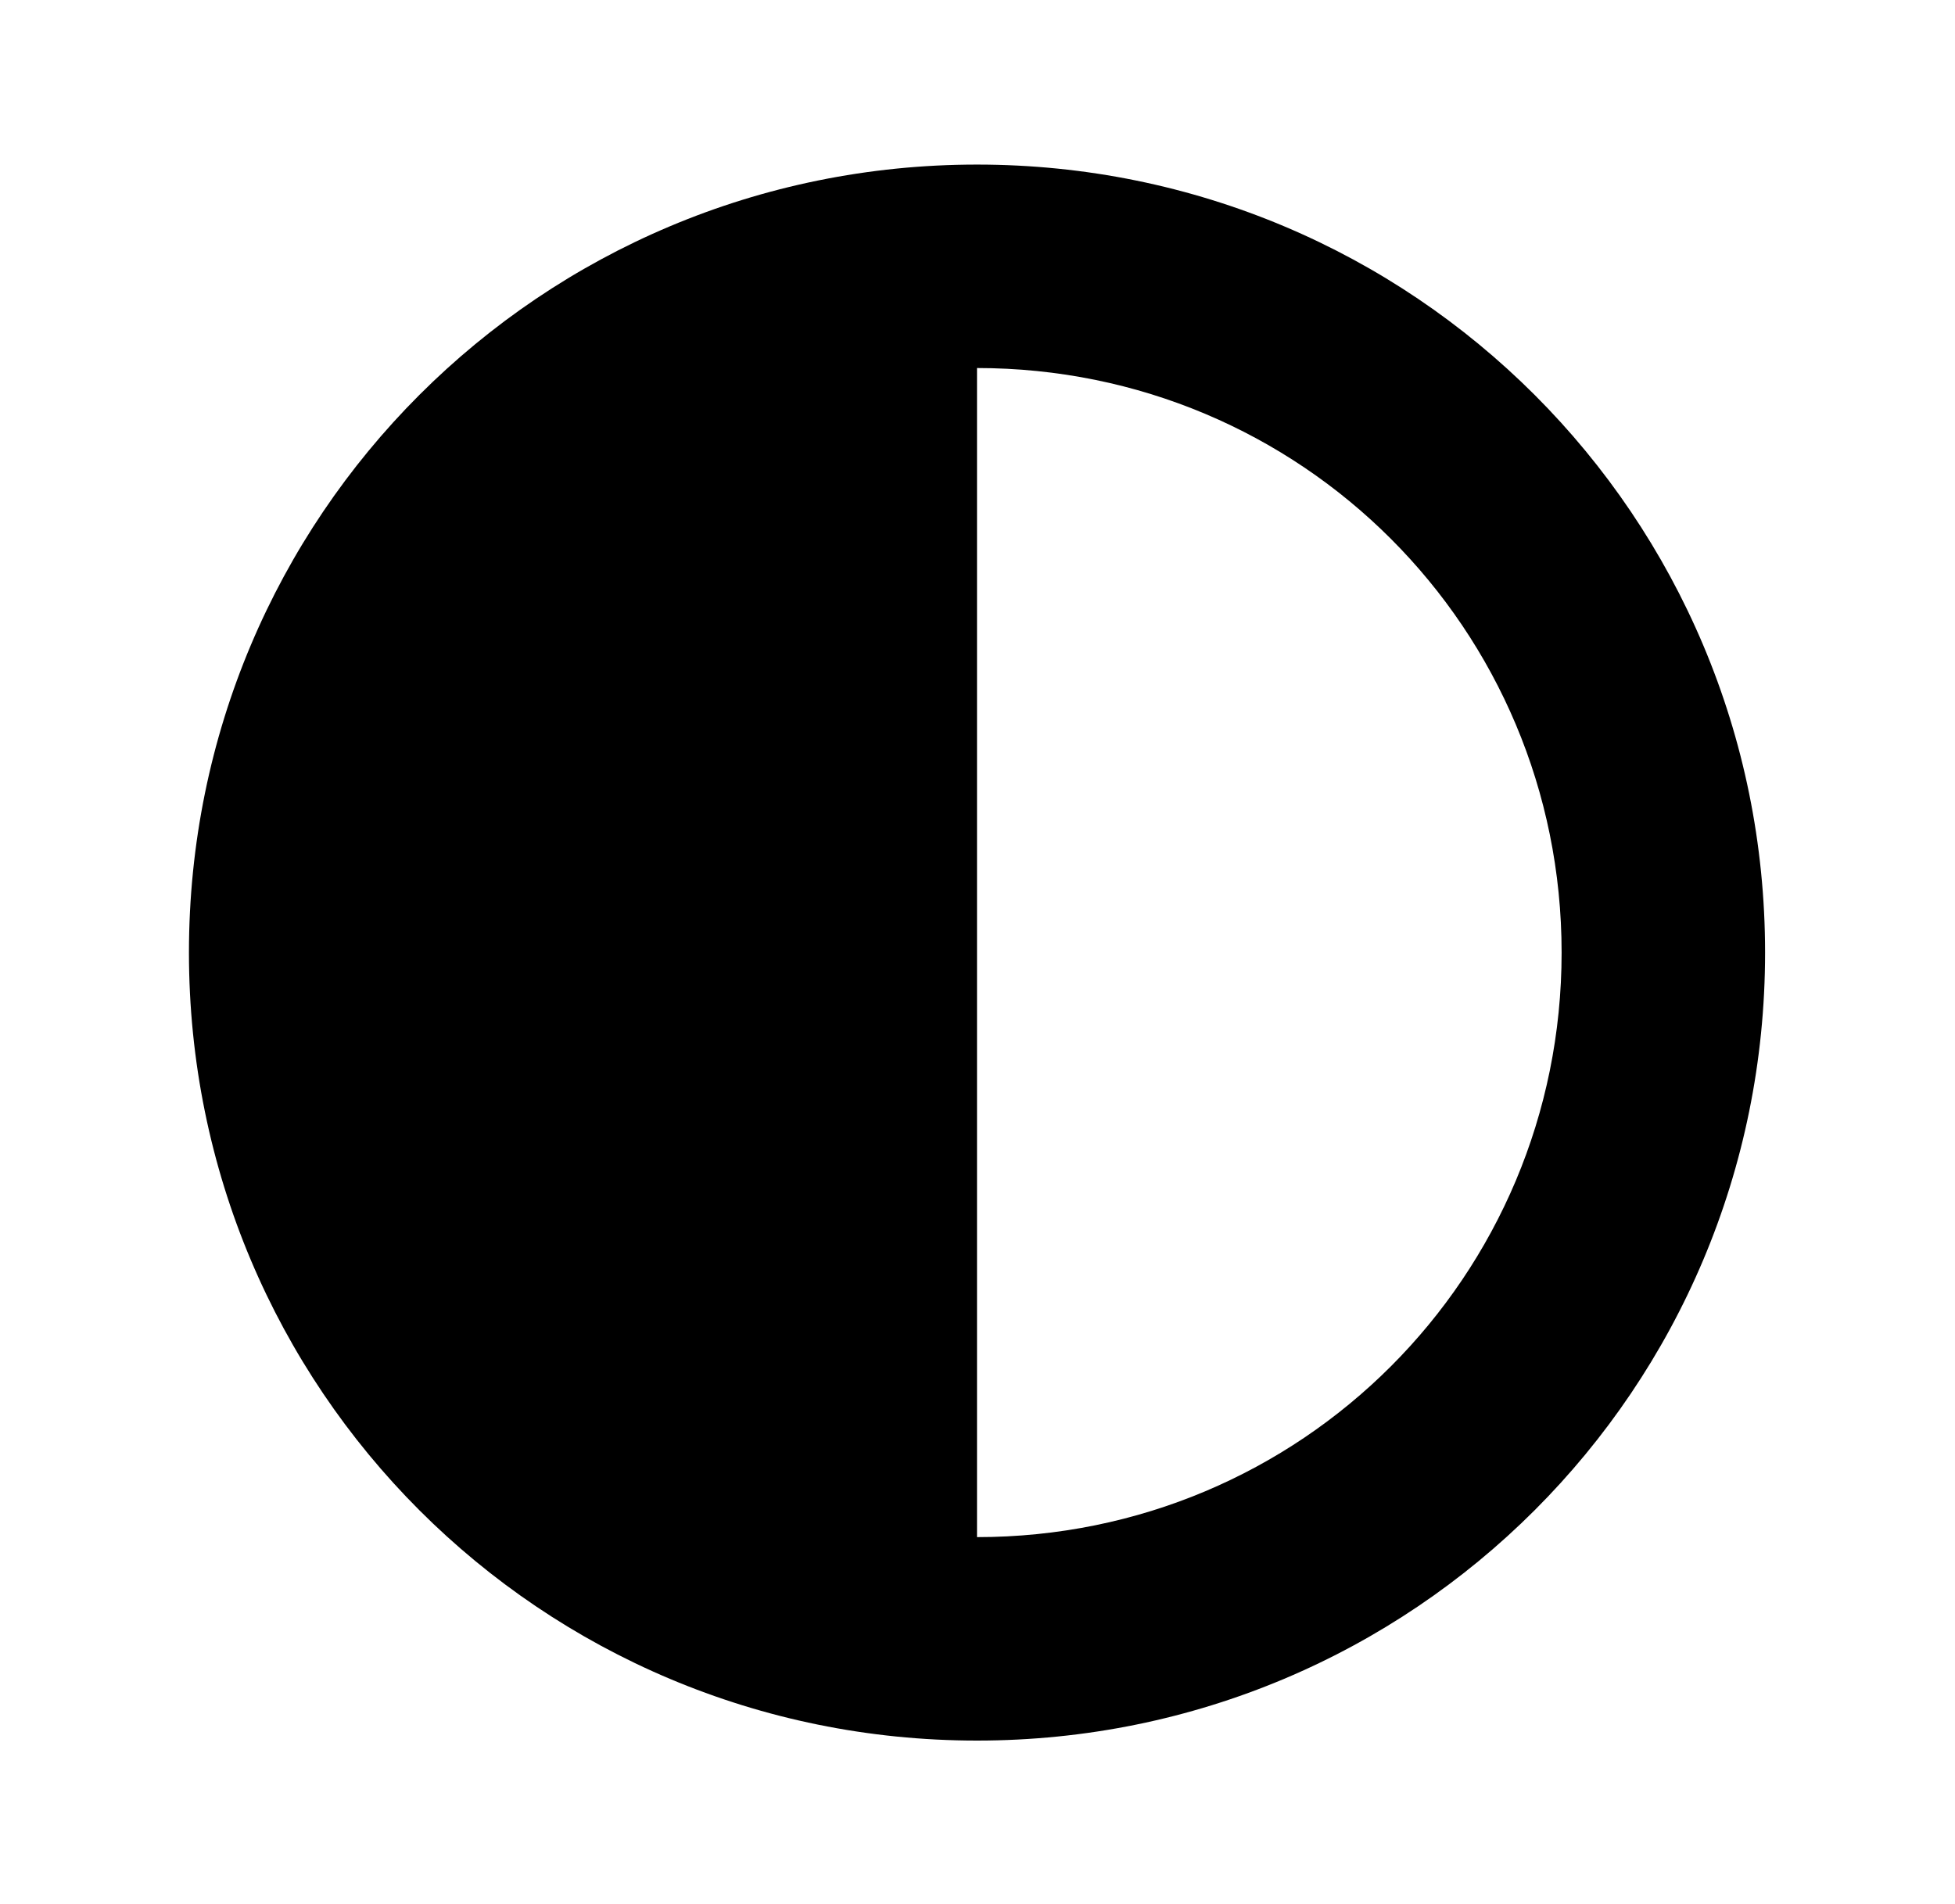 <?xml version='1.0' encoding='UTF-8'?>
<!-- This file was generated by dvisvgm 2.13.3 -->
<svg version='1.1' xmlns='http://www.w3.org/2000/svg' xmlns:xlink='http://www.w3.org/1999/xlink' viewBox='-197.704 -197.704 32.848 32'>
<title>\faAdjust</title>
<desc Packages='' CommandUnicode='U+25D0' UnicodePackages='[utf8]{inputenc}'/>
<defs>
<path id='g0-3' d='M.159-3.736C.159-1.066 2.311 1.086 4.981 1.086S9.803-1.066 9.803-3.736S7.651-8.558 4.981-8.558S.159-6.406 .159-3.736ZM4.981-.159V-7.313C6.964-7.313 8.558-5.719 8.558-3.736S6.964-.159 4.981-.159Z'/>
</defs>
<g id='page1' transform='scale(2.746)'>
<use x='-71' y='-62.432' xlink:href='#g0-3'/>
</g>
</svg>
